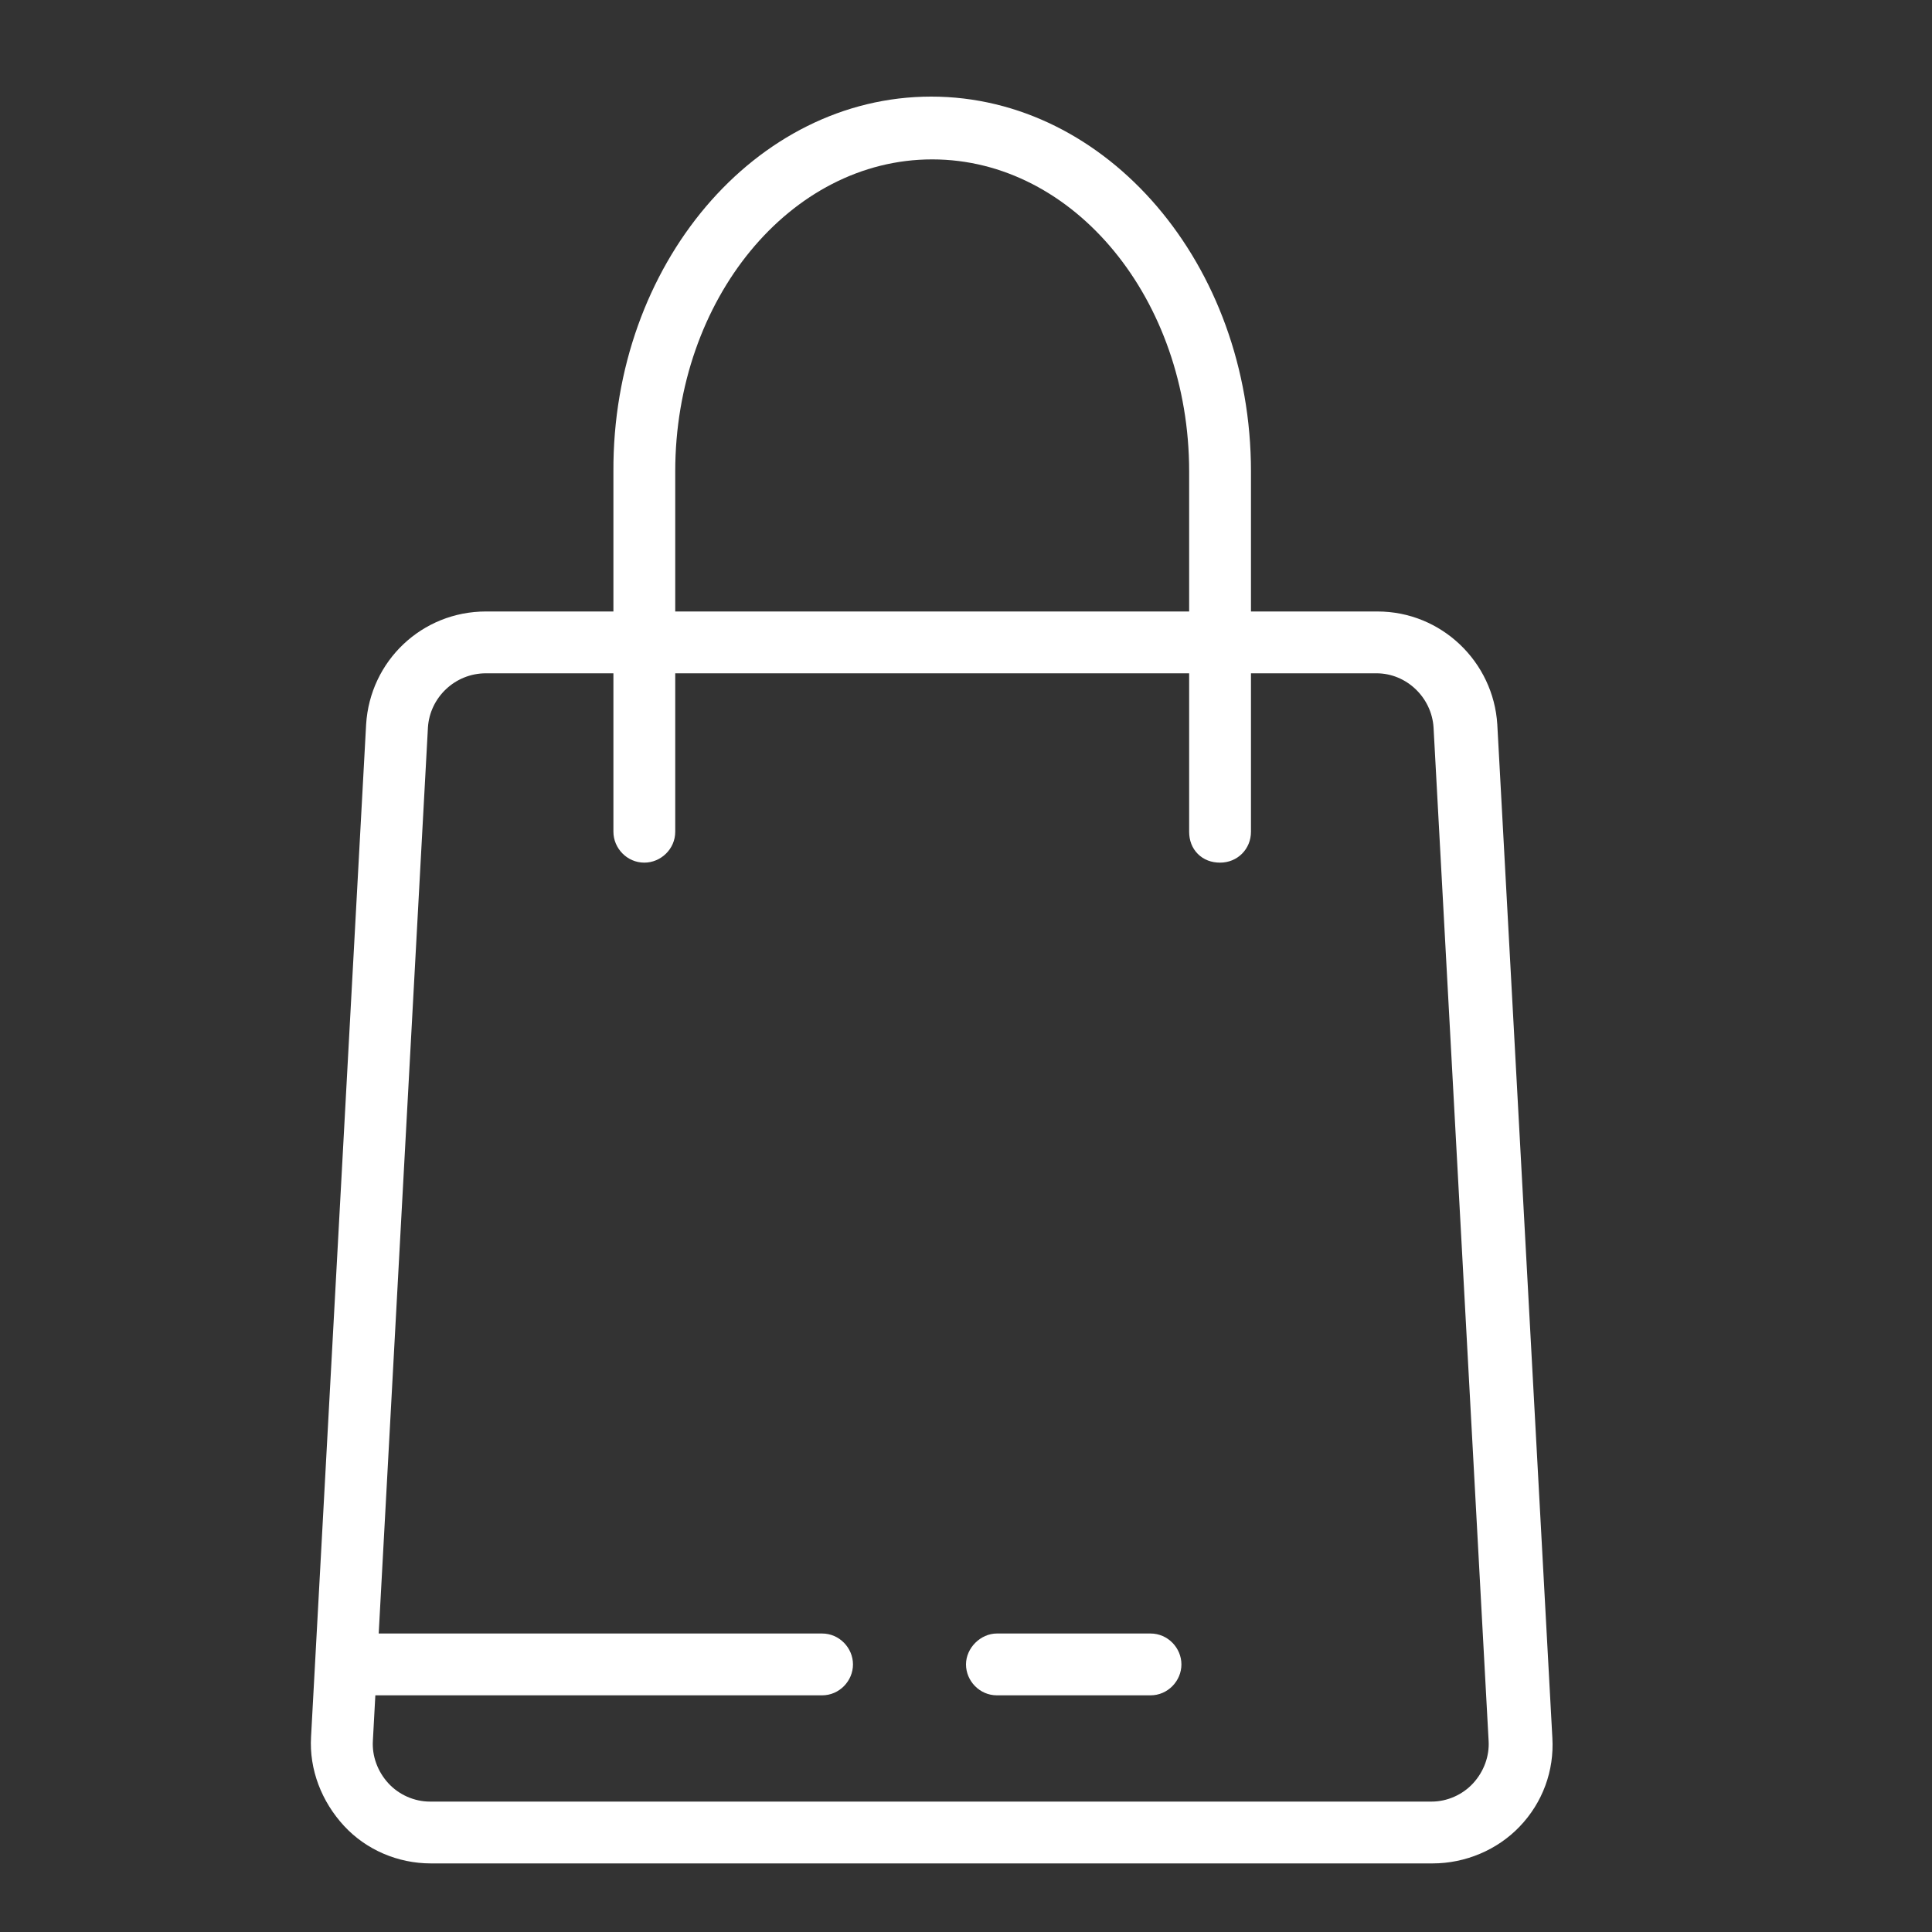 <?xml version="1.0" encoding="utf-8"?>
<!-- Generator: Adobe Illustrator 23.0.2, SVG Export Plug-In . SVG Version: 6.00 Build 0)  -->
<svg version="1.1" id="Calque_1" xmlns="http://www.w3.org/2000/svg" xmlns:xlink="http://www.w3.org/1999/xlink" x="0px" y="0px"
	 viewBox="0 0 200 200" style="enable-background:new 0 0 200 200;" xml:space="preserve">
<rect x="0" y="0" width="200" height="200" fill="#333333" stroke="none"/>
<style type="text/css">
	.st0{fill:#FFFFFF;}
</style>
<g>
	<g>
		<path class="st0" d="M148.3,192.9H44.6c-3.4,0-6.7-1.4-9-3.9s-3.6-5.8-3.4-9.2L37.9,75c0.4-6.6,5.8-11.7,12.4-11.7h92.3
			c6.6,0,12,5.2,12.4,11.7l5.7,104.9c0.2,3.4-1,6.7-3.4,9.2C155,191.5,151.7,192.9,148.3,192.9L148.3,192.9z M50.3,69.7
			c-3.2,0-5.8,2.5-6,5.6l-5.7,104.9c-0.1,1.6,0.5,3.2,1.6,4.4s2.7,1.9,4.3,1.9h103.7c1.6,0,3.2-0.7,4.3-1.9s1.7-2.8,1.6-4.4
			l-5.7-104.9c-0.2-3.1-2.8-5.6-5.9-5.6H50.3z"/>
		<path class="st0" d="M126.3,89.3c-0.9,0-1.7-0.3-2.3-0.9c-0.6-0.6-0.9-1.4-0.9-2.3V48.8c0-17.8-11.9-32.3-26.6-32.3
			S69.9,31,69.9,48.8v37.3c0,1.8-1.5,3.2-3.2,3.2c-1.8,0-3.2-1.5-3.2-3.2V48.8C63.4,27.4,78.2,10,96.4,10s33.1,17.4,33.1,38.8v37.3
			C129.5,87.9,128.1,89.3,126.3,89.3z"/>
		<path class="st0" d="M85.1,175.5H35.9c-1.8,0-3.2-1.5-3.2-3.2s1.5-3.2,3.2-3.2h49.2c1.8,0,3.2,1.5,3.2,3.2S86.9,175.5,85.1,175.5z
			"/>
		<path class="st0" d="M119.1,175.5h-15.9c-1.8,0-3.2-1.5-3.2-3.2s1.5-3.2,3.2-3.2h15.9c1.8,0,3.2,1.5,3.2,3.2
			S120.9,175.5,119.1,175.5L119.1,175.5z"/>
	</g>
</g>
</svg>
